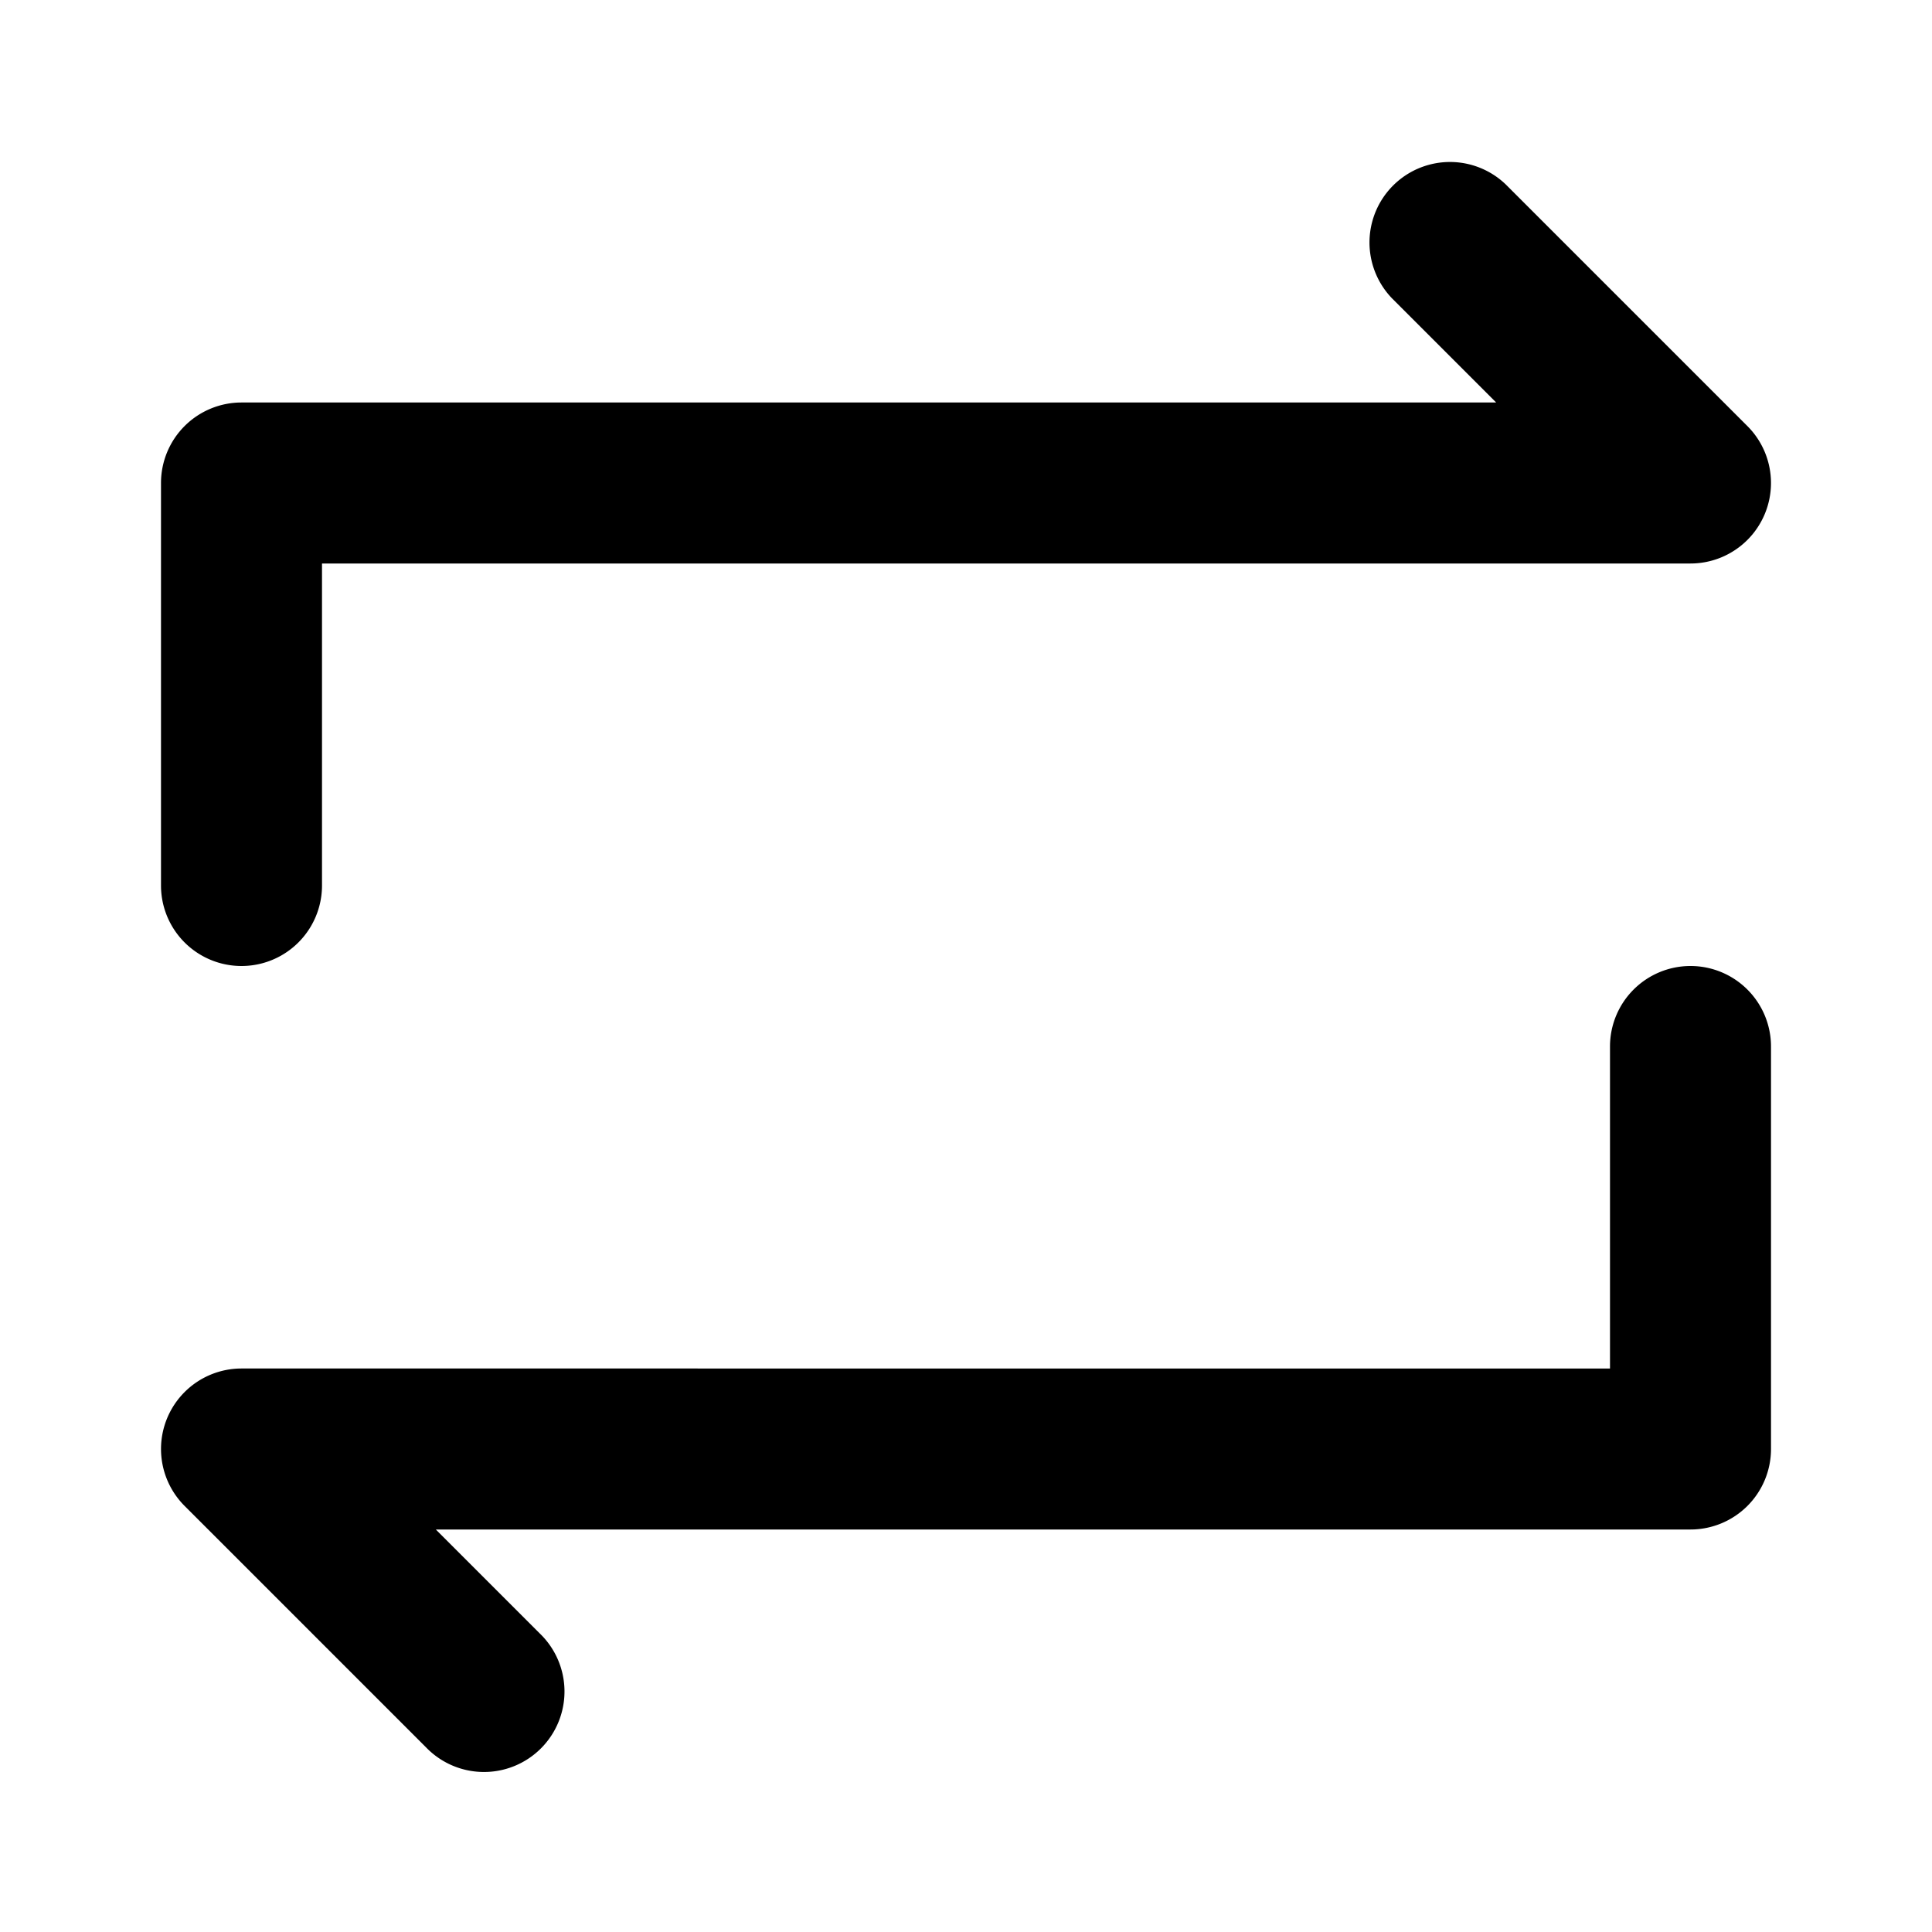 <?xml version="1.0" encoding="utf-8"?>
<svg fill="#000000" width="800px" height="800px" viewBox="0 0 24 24" xmlns="http://www.w3.org/2000/svg"><path d="M2,11V6A1,1,0,0,1,3,5H18.586L17.293,3.707a1,1,0,0,1,1.414-1.414l3,3A1,1,0,0,1,21,7H4v4a1,1,0,0,1-2,0Zm19,1a1,1,0,0,0-1,1v4H3a1,1,0,0,0-.707,1.707l3,3a1,1,0,1,0,1.414-1.414L5.414,19H21a1,1,0,0,0,1-1V13A1,1,0,0,0,21,12Z"/></svg>